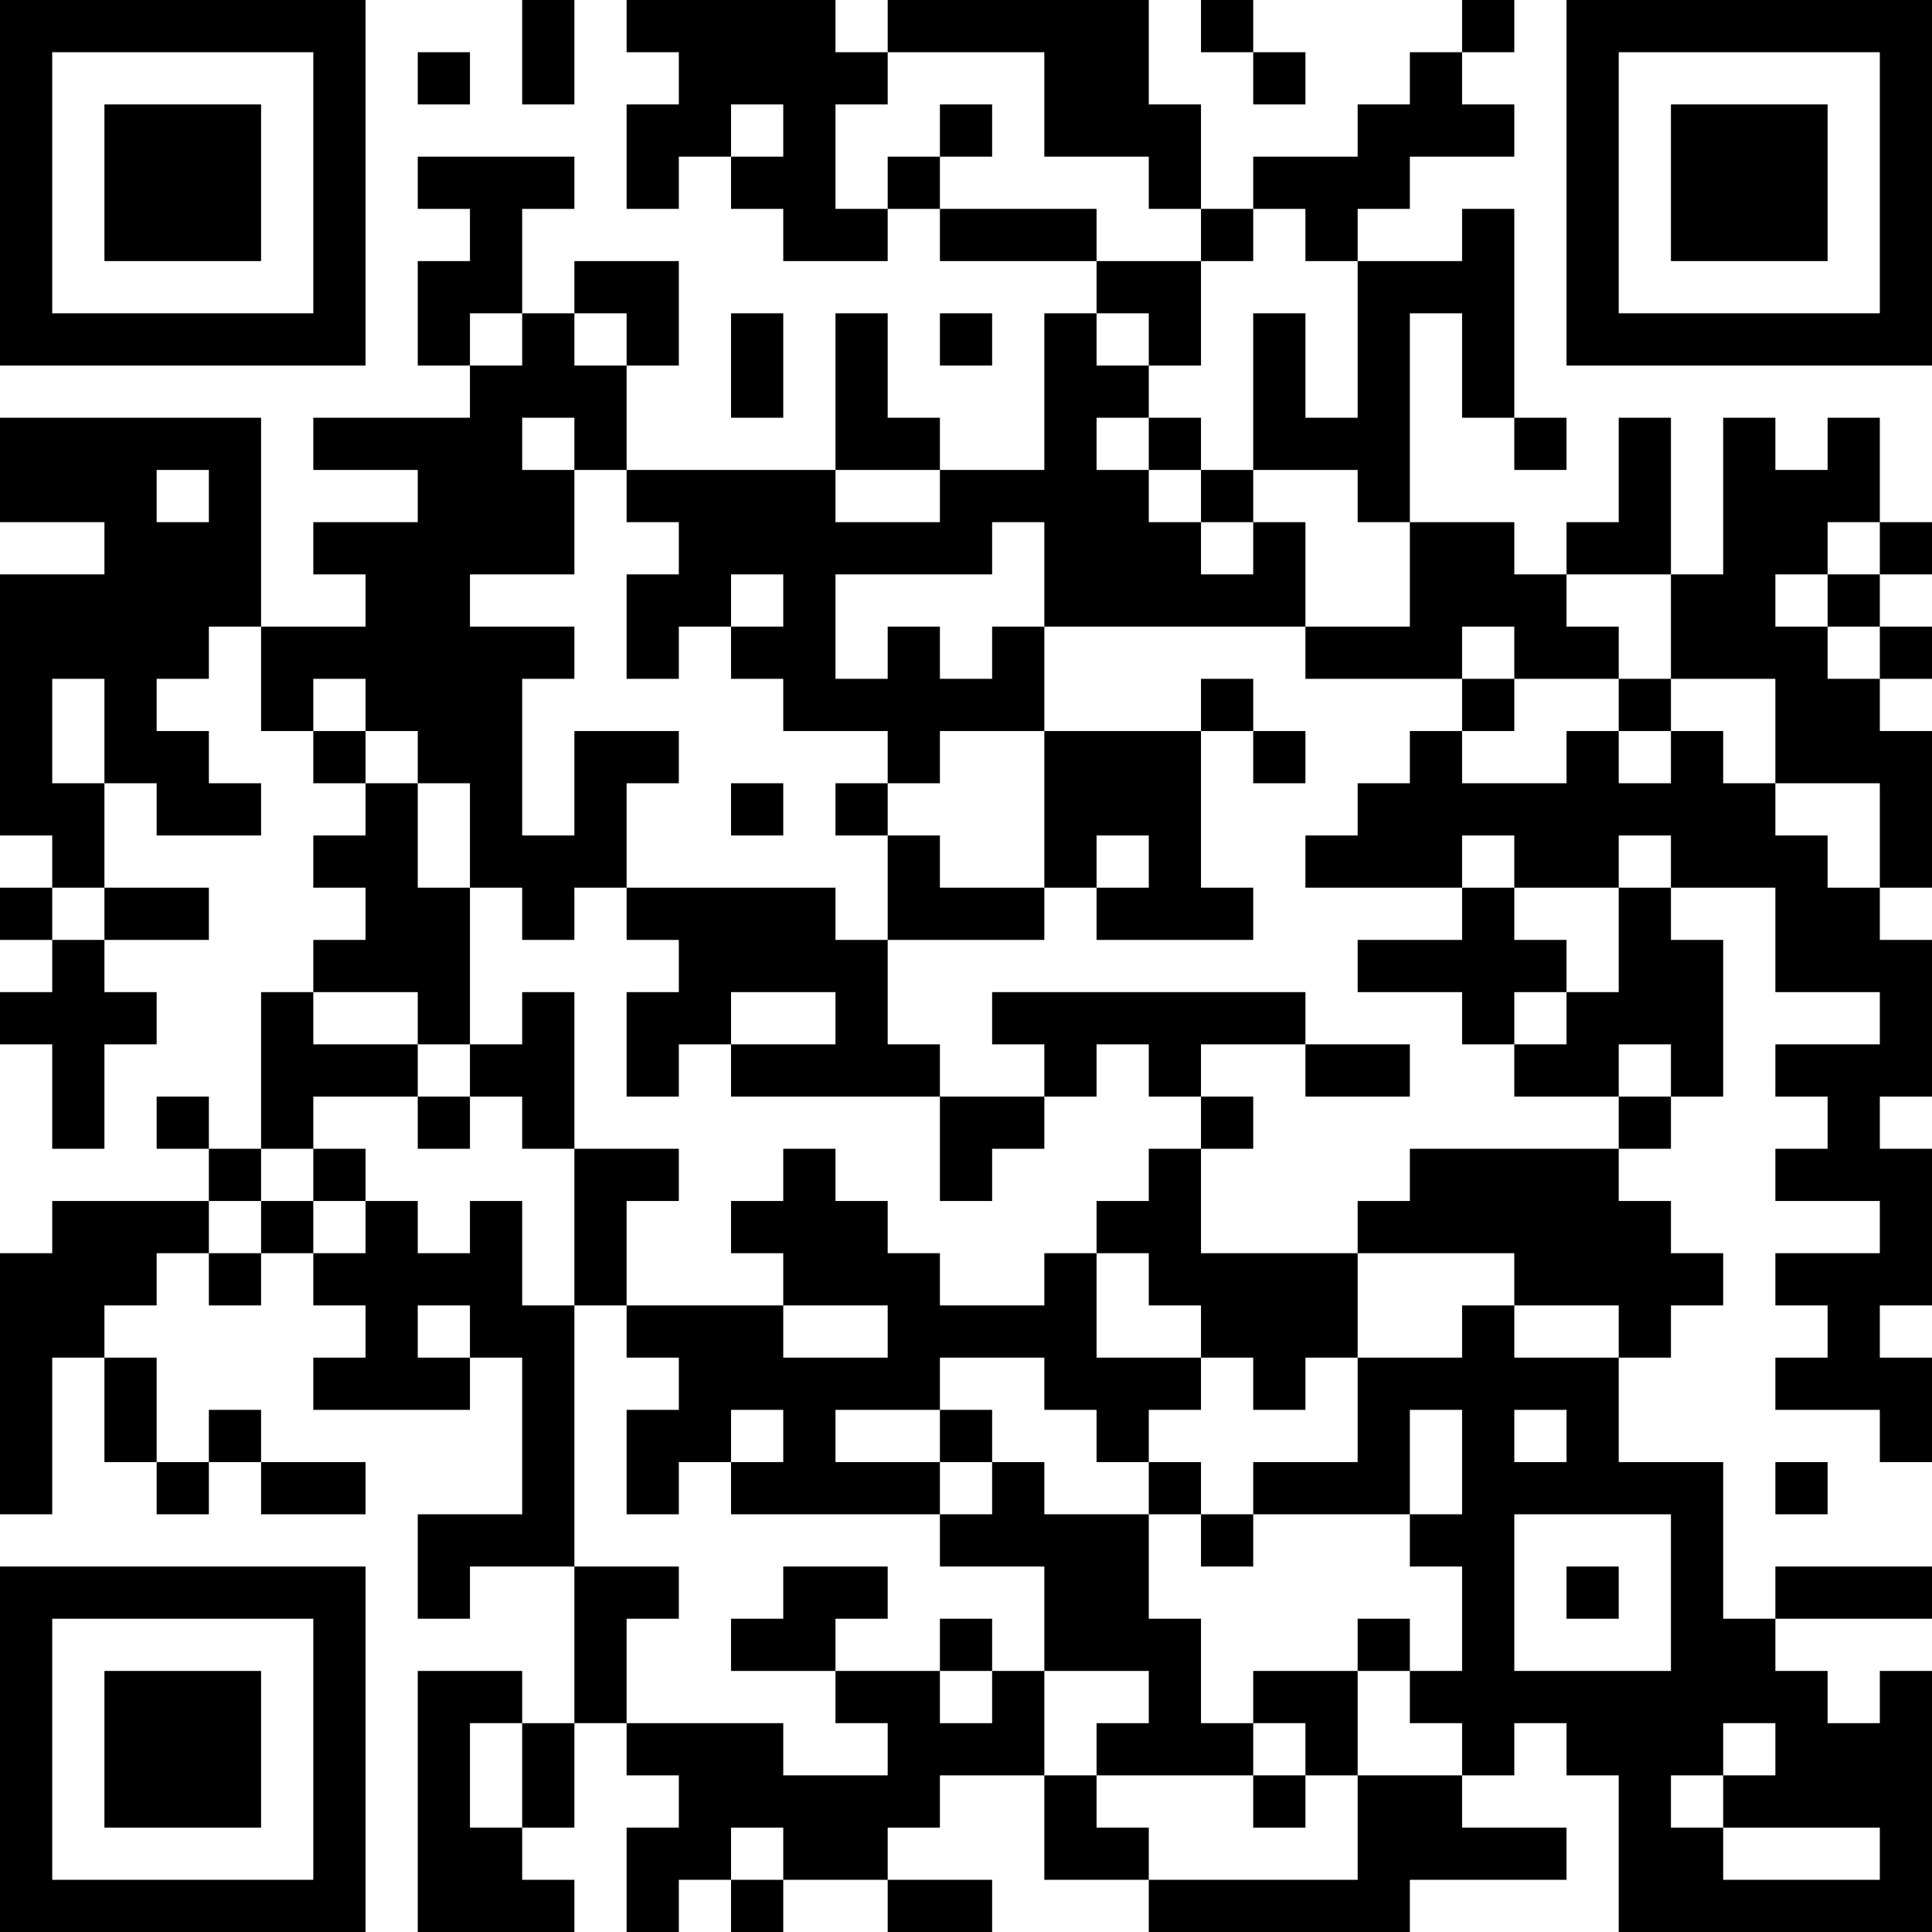 <?xml version="1.0" encoding="UTF-8"?>
<svg xmlns="http://www.w3.org/2000/svg" version="1.1" width="400" height="400" viewBox="0 0 400 400"><rect x="0" y="0" width="400" height="400" fill="#ffffff"/><g transform="scale(10.811)"><g transform="translate(0,0)"><path fill-rule="evenodd" d="M10 0L10 2L11 2L11 0ZM12 0L12 1L13 1L13 2L12 2L12 4L13 4L13 3L14 3L14 4L15 4L15 5L17 5L17 4L18 4L18 5L21 5L21 6L20 6L20 9L18 9L18 8L17 8L17 6L16 6L16 9L12 9L12 7L13 7L13 5L11 5L11 6L10 6L10 4L11 4L11 3L8 3L8 4L9 4L9 5L8 5L8 7L9 7L9 8L6 8L6 9L8 9L8 10L6 10L6 11L7 11L7 12L5 12L5 8L0 8L0 10L2 10L2 11L0 11L0 16L1 16L1 17L0 17L0 18L1 18L1 19L0 19L0 20L1 20L1 22L2 22L2 20L3 20L3 19L2 19L2 18L4 18L4 17L2 17L2 15L3 15L3 16L5 16L5 15L4 15L4 14L3 14L3 13L4 13L4 12L5 12L5 14L6 14L6 15L7 15L7 16L6 16L6 17L7 17L7 18L6 18L6 19L5 19L5 22L4 22L4 21L3 21L3 22L4 22L4 23L1 23L1 24L0 24L0 29L1 29L1 26L2 26L2 28L3 28L3 29L4 29L4 28L5 28L5 29L7 29L7 28L5 28L5 27L4 27L4 28L3 28L3 26L2 26L2 25L3 25L3 24L4 24L4 25L5 25L5 24L6 24L6 25L7 25L7 26L6 26L6 27L9 27L9 26L10 26L10 29L8 29L8 31L9 31L9 30L11 30L11 33L10 33L10 32L8 32L8 37L11 37L11 36L10 36L10 35L11 35L11 33L12 33L12 34L13 34L13 35L12 35L12 37L13 37L13 36L14 36L14 37L15 37L15 36L17 36L17 37L19 37L19 36L17 36L17 35L18 35L18 34L20 34L20 36L22 36L22 37L27 37L27 36L30 36L30 35L28 35L28 34L29 34L29 33L30 33L30 34L31 34L31 37L37 37L37 32L36 32L36 33L35 33L35 32L34 32L34 31L37 31L37 30L34 30L34 31L33 31L33 28L31 28L31 26L32 26L32 25L33 25L33 24L32 24L32 23L31 23L31 22L32 22L32 21L33 21L33 18L32 18L32 17L34 17L34 19L36 19L36 20L34 20L34 21L35 21L35 22L34 22L34 23L36 23L36 24L34 24L34 25L35 25L35 26L34 26L34 27L36 27L36 28L37 28L37 26L36 26L36 25L37 25L37 22L36 22L36 21L37 21L37 18L36 18L36 17L37 17L37 14L36 14L36 13L37 13L37 12L36 12L36 11L37 11L37 10L36 10L36 8L35 8L35 9L34 9L34 8L33 8L33 11L32 11L32 8L31 8L31 10L30 10L30 11L29 11L29 10L27 10L27 6L28 6L28 8L29 8L29 9L30 9L30 8L29 8L29 4L28 4L28 5L26 5L26 4L27 4L27 3L29 3L29 2L28 2L28 1L29 1L29 0L28 0L28 1L27 1L27 2L26 2L26 3L24 3L24 4L23 4L23 2L22 2L22 0L17 0L17 1L16 1L16 0ZM23 0L23 1L24 1L24 2L25 2L25 1L24 1L24 0ZM8 1L8 2L9 2L9 1ZM17 1L17 2L16 2L16 4L17 4L17 3L18 3L18 4L21 4L21 5L23 5L23 7L22 7L22 6L21 6L21 7L22 7L22 8L21 8L21 9L22 9L22 10L23 10L23 11L24 11L24 10L25 10L25 12L20 12L20 10L19 10L19 11L16 11L16 13L17 13L17 12L18 12L18 13L19 13L19 12L20 12L20 14L18 14L18 15L17 15L17 14L15 14L15 13L14 13L14 12L15 12L15 11L14 11L14 12L13 12L13 13L12 13L12 11L13 11L13 10L12 10L12 9L11 9L11 8L10 8L10 9L11 9L11 11L9 11L9 12L11 12L11 13L10 13L10 16L11 16L11 14L13 14L13 15L12 15L12 17L11 17L11 18L10 18L10 17L9 17L9 15L8 15L8 14L7 14L7 13L6 13L6 14L7 14L7 15L8 15L8 17L9 17L9 20L8 20L8 19L6 19L6 20L8 20L8 21L6 21L6 22L5 22L5 23L4 23L4 24L5 24L5 23L6 23L6 24L7 24L7 23L8 23L8 24L9 24L9 23L10 23L10 25L11 25L11 30L13 30L13 31L12 31L12 33L15 33L15 34L17 34L17 33L16 33L16 32L18 32L18 33L19 33L19 32L20 32L20 34L21 34L21 35L22 35L22 36L26 36L26 34L28 34L28 33L27 33L27 32L28 32L28 30L27 30L27 29L28 29L28 27L27 27L27 29L24 29L24 28L26 28L26 26L28 26L28 25L29 25L29 26L31 26L31 25L29 25L29 24L26 24L26 23L27 23L27 22L31 22L31 21L32 21L32 20L31 20L31 21L29 21L29 20L30 20L30 19L31 19L31 17L32 17L32 16L31 16L31 17L29 17L29 16L28 16L28 17L25 17L25 16L26 16L26 15L27 15L27 14L28 14L28 15L30 15L30 14L31 14L31 15L32 15L32 14L33 14L33 15L34 15L34 16L35 16L35 17L36 17L36 15L34 15L34 13L32 13L32 11L30 11L30 12L31 12L31 13L29 13L29 12L28 12L28 13L25 13L25 12L27 12L27 10L26 10L26 9L24 9L24 6L25 6L25 8L26 8L26 5L25 5L25 4L24 4L24 5L23 5L23 4L22 4L22 3L20 3L20 1ZM14 2L14 3L15 3L15 2ZM18 2L18 3L19 3L19 2ZM9 6L9 7L10 7L10 6ZM11 6L11 7L12 7L12 6ZM14 6L14 8L15 8L15 6ZM18 6L18 7L19 7L19 6ZM22 8L22 9L23 9L23 10L24 10L24 9L23 9L23 8ZM3 9L3 10L4 10L4 9ZM16 9L16 10L18 10L18 9ZM35 10L35 11L34 11L34 12L35 12L35 13L36 13L36 12L35 12L35 11L36 11L36 10ZM1 13L1 15L2 15L2 13ZM23 13L23 14L20 14L20 17L18 17L18 16L17 16L17 15L16 15L16 16L17 16L17 18L16 18L16 17L12 17L12 18L13 18L13 19L12 19L12 21L13 21L13 20L14 20L14 21L18 21L18 23L19 23L19 22L20 22L20 21L21 21L21 20L22 20L22 21L23 21L23 22L22 22L22 23L21 23L21 24L20 24L20 25L18 25L18 24L17 24L17 23L16 23L16 22L15 22L15 23L14 23L14 24L15 24L15 25L12 25L12 23L13 23L13 22L11 22L11 19L10 19L10 20L9 20L9 21L8 21L8 22L9 22L9 21L10 21L10 22L11 22L11 25L12 25L12 26L13 26L13 27L12 27L12 29L13 29L13 28L14 28L14 29L18 29L18 30L20 30L20 32L22 32L22 33L21 33L21 34L24 34L24 35L25 35L25 34L26 34L26 32L27 32L27 31L26 31L26 32L24 32L24 33L23 33L23 31L22 31L22 29L23 29L23 30L24 30L24 29L23 29L23 28L22 28L22 27L23 27L23 26L24 26L24 27L25 27L25 26L26 26L26 24L23 24L23 22L24 22L24 21L23 21L23 20L25 20L25 21L27 21L27 20L25 20L25 19L19 19L19 20L20 20L20 21L18 21L18 20L17 20L17 18L20 18L20 17L21 17L21 18L24 18L24 17L23 17L23 14L24 14L24 15L25 15L25 14L24 14L24 13ZM28 13L28 14L29 14L29 13ZM31 13L31 14L32 14L32 13ZM14 15L14 16L15 16L15 15ZM21 16L21 17L22 17L22 16ZM1 17L1 18L2 18L2 17ZM28 17L28 18L26 18L26 19L28 19L28 20L29 20L29 19L30 19L30 18L29 18L29 17ZM14 19L14 20L16 20L16 19ZM6 22L6 23L7 23L7 22ZM21 24L21 26L23 26L23 25L22 25L22 24ZM8 25L8 26L9 26L9 25ZM15 25L15 26L17 26L17 25ZM18 26L18 27L16 27L16 28L18 28L18 29L19 29L19 28L20 28L20 29L22 29L22 28L21 28L21 27L20 27L20 26ZM14 27L14 28L15 28L15 27ZM18 27L18 28L19 28L19 27ZM29 27L29 28L30 28L30 27ZM34 28L34 29L35 29L35 28ZM29 29L29 32L32 32L32 29ZM15 30L15 31L14 31L14 32L16 32L16 31L17 31L17 30ZM30 30L30 31L31 31L31 30ZM18 31L18 32L19 32L19 31ZM9 33L9 35L10 35L10 33ZM24 33L24 34L25 34L25 33ZM33 33L33 34L32 34L32 35L33 35L33 36L36 36L36 35L33 35L33 34L34 34L34 33ZM14 35L14 36L15 36L15 35ZM0 0L0 7L7 7L7 0ZM1 1L1 6L6 6L6 1ZM2 2L2 5L5 5L5 2ZM30 0L30 7L37 7L37 0ZM31 1L31 6L36 6L36 1ZM32 2L32 5L35 5L35 2ZM0 30L0 37L7 37L7 30ZM1 31L1 36L6 36L6 31ZM2 32L2 35L5 35L5 32Z" fill="#000000"/></g></g></svg>
